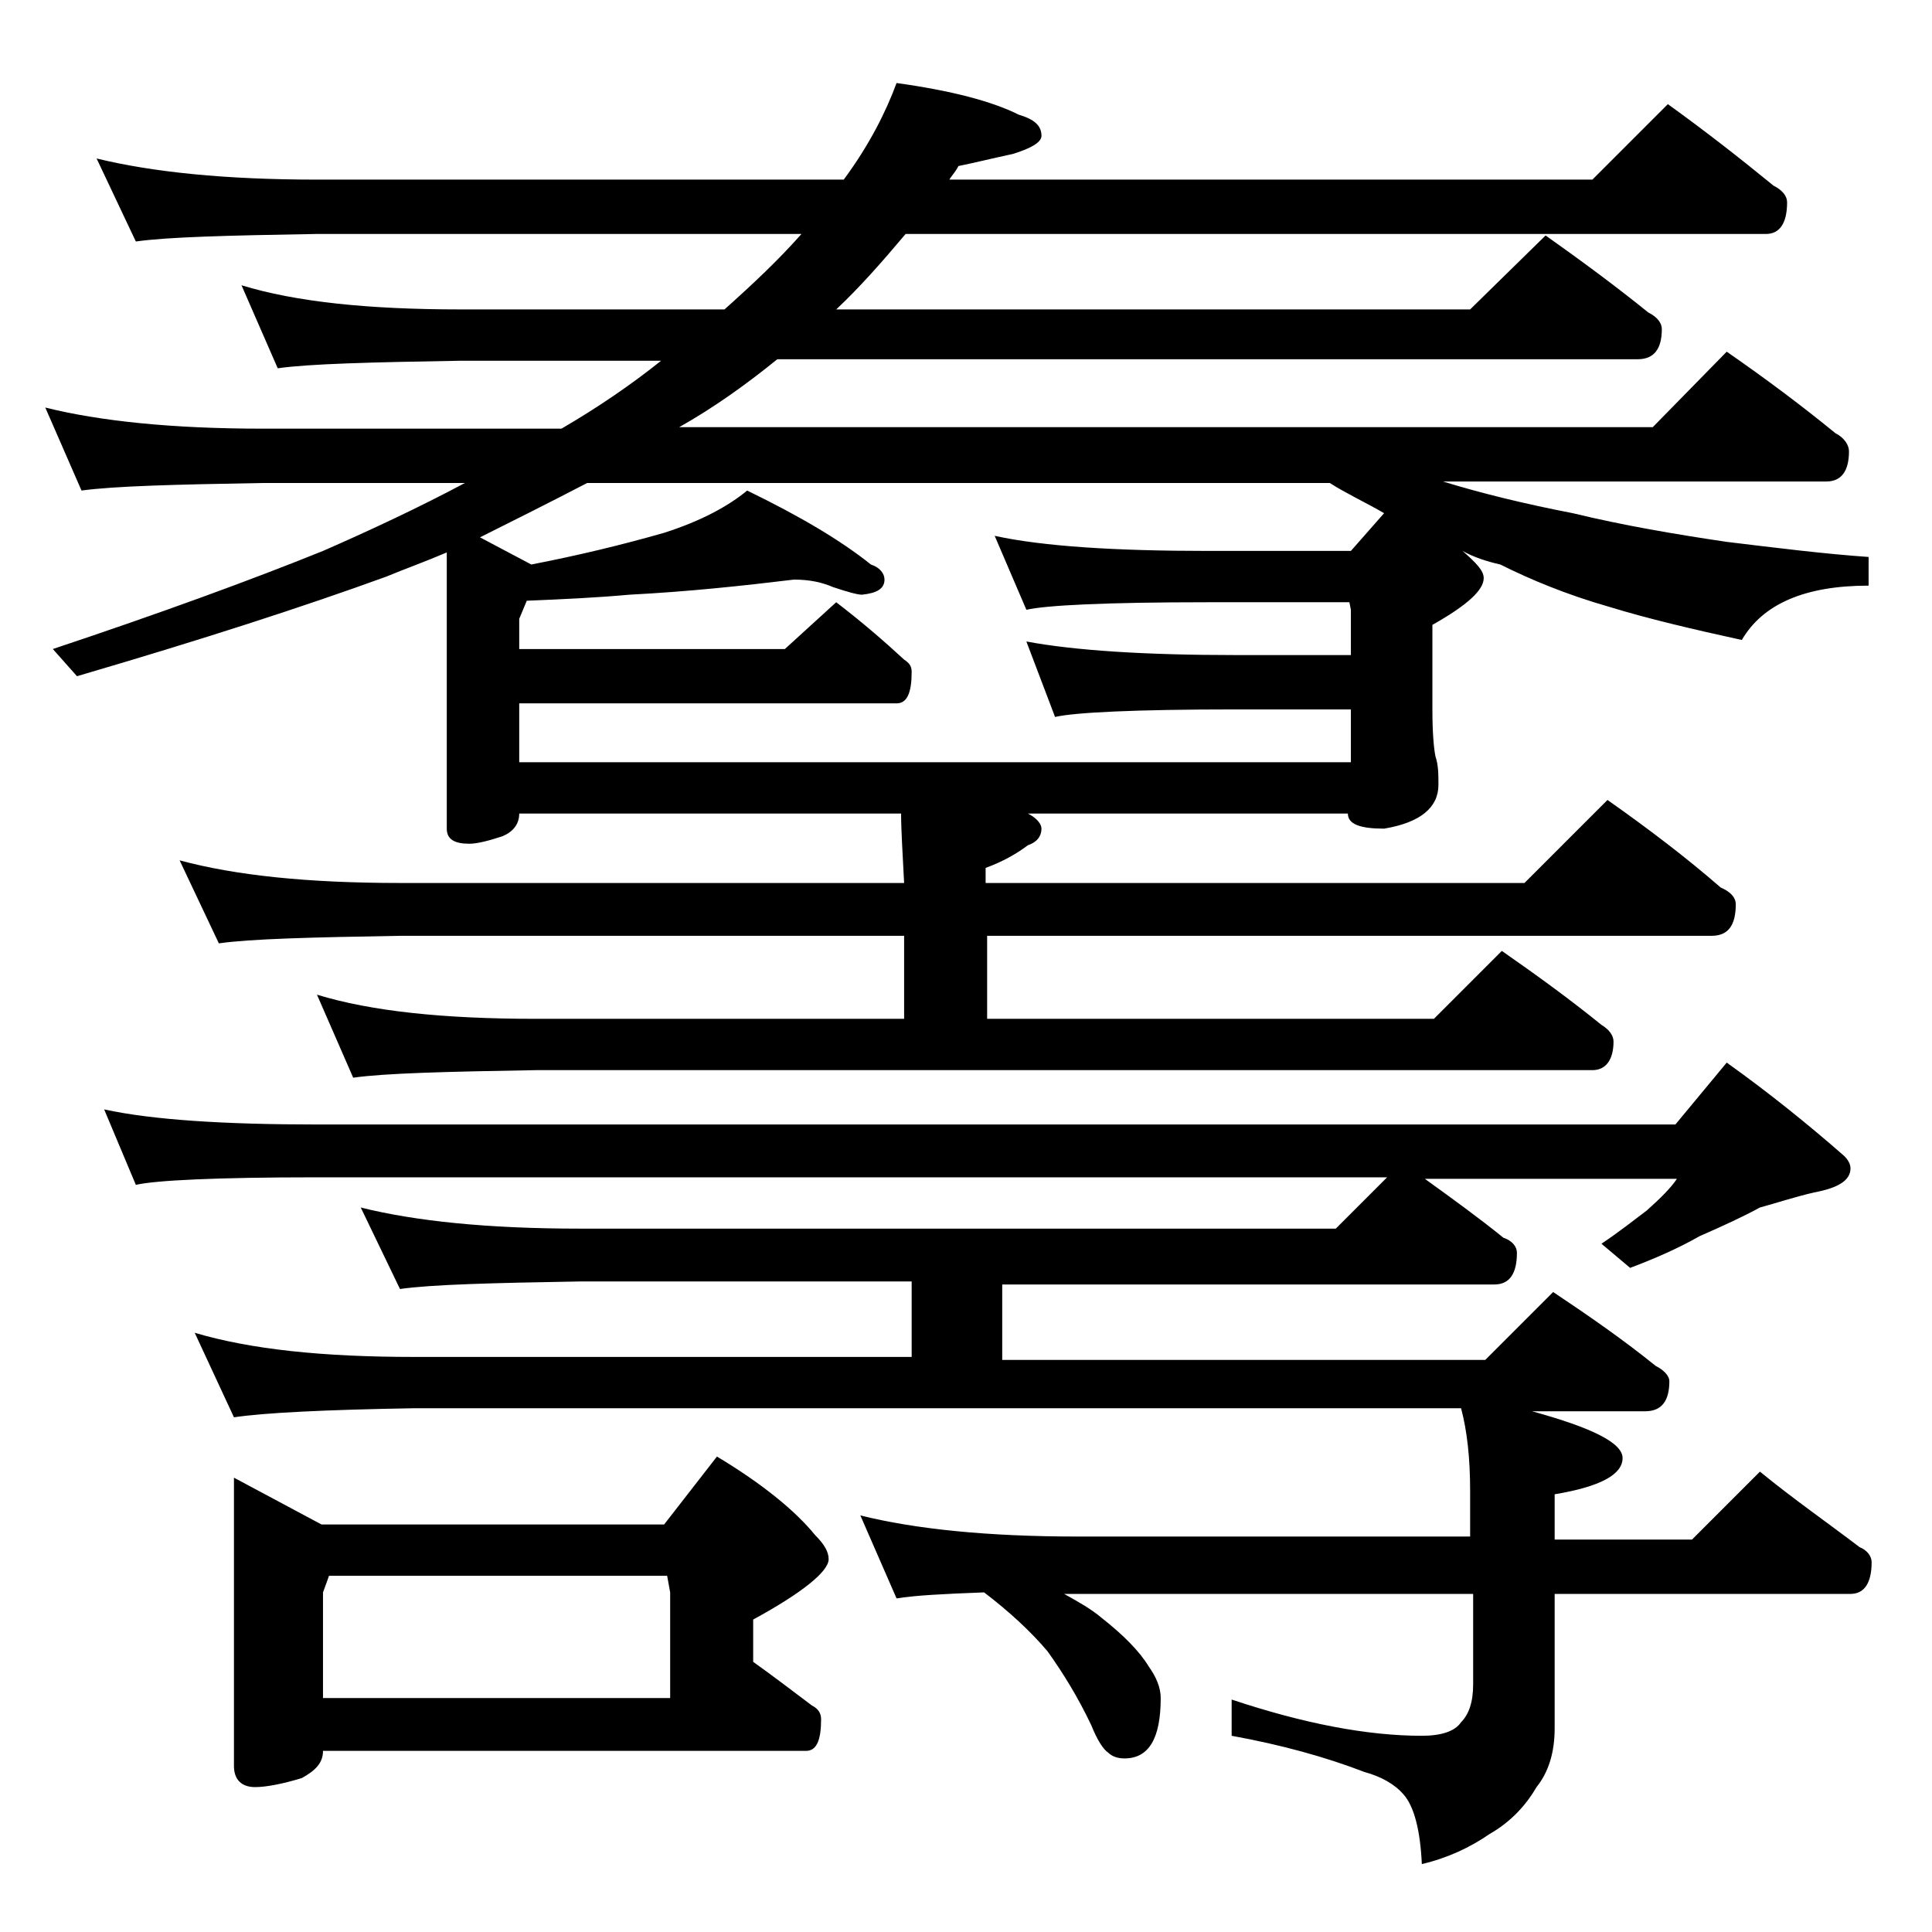 <?xml version="1.0" encoding="utf-8"?>
<!-- Generator: Adobe Illustrator 18.0.0, SVG Export Plug-In . SVG Version: 6.00 Build 0)  -->
<!DOCTYPE svg PUBLIC "-//W3C//DTD SVG 1.1//EN" "http://www.w3.org/Graphics/SVG/1.1/DTD/svg11.dtd">
<svg version="1.1" id="Layer_1" xmlns="http://www.w3.org/2000/svg" xmlns:xlink="http://www.w3.org/1999/xlink" x="0px" y="0px"
	 viewBox="0 0 128 128" enable-background="new 0 0 128 128" xml:space="preserve">
<path d="M11.9,57c3.7,1,8.5,1.5,14.6,1.5h33.4c-0.1-2-0.2-3.5-0.2-4.6H34.4c0,0.7-0.4,1.2-1.1,1.5c-0.9,0.3-1.7,0.5-2.2,0.5
	c-1,0-1.5-0.3-1.5-1V36.6c-1.4,0.6-2.8,1.1-4,1.6c-5.5,2-12.3,4.2-20.5,6.6L3.5,43c7.2-2.4,13.2-4.6,17.9-6.5
	c3.2-1.4,6.4-2.9,9.4-4.5H17.4c-5.8,0.1-9.8,0.2-12,0.5L3,27c3.6,0.9,8.4,1.4,14.4,1.4h19.8c2.4-1.4,4.6-2.9,6.6-4.5H30.5
	c-5.9,0.1-10,0.2-12.1,0.5L16,18.9c3.6,1.1,8.4,1.6,14.5,1.6H48c1.9-1.7,3.6-3.3,5.1-5H21c-5.9,0.1-9.9,0.2-12,0.5l-2.6-5.5
	c3.7,0.9,8.5,1.4,14.6,1.4h34.9c1.7-2.3,2.8-4.5,3.5-6.4C63,6,65.7,6.7,67.5,7.6C68.5,7.9,69,8.3,69,9c0,0.4-0.6,0.8-1.9,1.2
	c-1.4,0.3-2.6,0.6-3.6,0.8c-0.2,0.4-0.5,0.7-0.6,0.9h42.6l5-5c2.5,1.8,4.8,3.6,7,5.4c0.6,0.3,0.9,0.7,0.9,1.1c0,1.4-0.5,2.1-1.4,2.1
	H60c-1.6,1.9-3.1,3.6-4.6,5h42l5-4.9c2.4,1.7,4.7,3.4,6.8,5.1c0.6,0.3,0.9,0.7,0.9,1.1c0,1.3-0.5,2-1.6,2H51.5
	c-2.1,1.7-4.2,3.2-6.5,4.5h64.5l4.9-5c2.6,1.8,5,3.6,7.2,5.4c0.6,0.3,0.9,0.8,0.9,1.2c0,1.3-0.5,2-1.5,2H95.6
	c2.6,0.8,5.5,1.5,8.6,2.1c3.3,0.8,6.8,1.4,10.2,1.9c3.3,0.4,6.5,0.8,9.4,1v1.9c-4.2,0-7,1.2-8.4,3.6c-3.2-0.7-6.2-1.4-8.8-2.2
	c-2.8-0.8-5.2-1.8-7.2-2.8c-0.9-0.2-1.8-0.5-2.5-0.9c0.9,0.8,1.4,1.3,1.4,1.8c0,0.8-1.1,1.8-3.4,3.1V47c0,1.6,0.1,2.6,0.2,3.1
	c0.2,0.6,0.2,1.2,0.2,1.9c0,1.5-1.2,2.5-3.6,2.9c-1.6,0-2.4-0.3-2.4-1H68.1c0.6,0.3,0.9,0.7,0.9,1c0,0.5-0.3,0.9-0.9,1.1
	c-0.8,0.6-1.7,1.1-2.8,1.5v1H101l5.5-5.5c2.7,1.9,5.2,3.8,7.5,5.8c0.7,0.3,1,0.7,1,1.1c0,1.4-0.5,2.1-1.6,2.1h-48v5.5H95l4.5-4.5
	c2.3,1.6,4.5,3.2,6.6,4.9c0.5,0.3,0.8,0.7,0.8,1.1c0,1.2-0.5,1.9-1.4,1.9h-70c-5.9,0.1-10,0.2-12.1,0.5L21,65.9
	c3.6,1.1,8.4,1.6,14.5,1.6h24.4V62H26.5c-5.9,0.1-9.9,0.2-12,0.5L11.9,57z M6.9,73.5c3.2,0.7,8,1,14.1,1h90l3.4-4.1
	c2.8,2,5.4,4.1,7.8,6.2c0.2,0.2,0.4,0.5,0.4,0.8c0,0.8-0.8,1.3-2.4,1.6c-1.3,0.3-2.5,0.7-3.6,1c-1.1,0.6-2.4,1.2-4,1.9
	c-1.4,0.8-3,1.5-4.6,2.1l-1.9-1.6c1.2-0.8,2.2-1.6,3-2.2c0.9-0.8,1.6-1.5,2-2.1H94.4c1.8,1.3,3.6,2.6,5.2,3.9c0.6,0.2,0.9,0.6,0.9,1
	c0,1.4-0.5,2.1-1.5,2.1H66.4v5h32l4.5-4.5c2.4,1.6,4.7,3.2,6.8,4.9c0.6,0.3,0.9,0.7,0.9,1c0,1.3-0.5,2-1.6,2h-7.5c4,1.1,6,2.1,6,3.1
	c0,1.1-1.5,1.9-4.5,2.4v3h9.1l4.5-4.5c2.2,1.8,4.5,3.4,6.6,5c0.5,0.2,0.8,0.6,0.8,1c0,1.4-0.5,2.1-1.4,2.1h-19.6v8.9
	c0,1.6-0.4,2.9-1.2,3.9c-0.7,1.2-1.7,2.3-3.1,3.1c-1.3,0.9-2.8,1.6-4.5,2c-0.1-2.2-0.5-3.8-1.2-4.6c-0.6-0.7-1.5-1.2-2.6-1.5
	c-2.6-1-5.5-1.8-8.8-2.4v-2.4c4.8,1.6,9,2.4,12.6,2.4c1.3,0,2.2-0.3,2.6-0.9c0.5-0.5,0.8-1.3,0.8-2.5v-6H70.5c0.9,0.5,1.8,1,2.5,1.6
	c1.4,1.1,2.5,2.2,3.1,3.2c0.5,0.7,0.8,1.4,0.8,2.1c0,2.7-0.8,4-2.4,4c-0.4,0-0.8-0.1-1.1-0.4c-0.3-0.2-0.7-0.8-1.1-1.8
	c-0.9-1.9-1.9-3.5-2.9-4.9c-1.1-1.3-2.5-2.6-4.2-3.9c-2.7,0.1-4.6,0.2-5.8,0.4l-2.4-5.5c3.6,0.9,8.4,1.4,14.4,1.4h26v-3
	c0-2.2-0.2-4-0.6-5.5H27.4c-5.9,0.1-9.9,0.3-11.9,0.6l-2.6-5.6c3.7,1.1,8.5,1.6,14.5,1.6h33v-5h-22c-5.8,0.1-9.8,0.2-11.9,0.5
	L23.9,80c3.6,0.9,8.4,1.4,14.5,1.4h50.1l3.4-3.4H21c-6.7,0-10.7,0.2-12,0.5L6.9,73.5z M15.5,97.9l5.8,3.1H44l3.5-4.5
	c3,1.8,5.2,3.6,6.5,5.2c0.6,0.6,0.9,1.1,0.9,1.6c0,0.8-1.7,2.2-5,4v2.8c1.4,1,2.7,2,3.9,2.9c0.4,0.2,0.6,0.5,0.6,0.9
	c0,1.4-0.3,2.1-1,2.1h-32c0,0.8-0.5,1.3-1.4,1.8c-1.3,0.4-2.4,0.6-3.1,0.6c-0.9,0-1.4-0.5-1.4-1.4V97.9z M21.4,112.5h23v-7l-0.2-1.1
	H21.8l-0.4,1.1V112.5z M31.8,35.6l3.4,1.8c3.1-0.6,6-1.3,8.8-2.1c2.5-0.8,4.3-1.8,5.5-2.8c3.5,1.7,6.2,3.3,8.2,4.9
	c0.6,0.2,0.9,0.6,0.9,1c0,0.6-0.5,0.9-1.5,1c-0.3,0-1-0.2-1.9-0.5c-0.7-0.3-1.5-0.5-2.6-0.5c-3.3,0.4-7,0.8-10.9,1
	c-2.2,0.2-4.4,0.3-6.8,0.4L34.4,41v2H52l3.4-3.1c1.7,1.3,3.2,2.6,4.5,3.8c0.3,0.2,0.5,0.4,0.5,0.8c0,1.4-0.3,2.1-1,2.1h-25v3.9h55.1
	V47h-7.6c-6.7,0-10.7,0.2-12,0.5l-1.9-5c3.2,0.6,7.9,0.9,13.9,0.9h7.6v-3l-0.1-0.5H80c-6.7,0-10.7,0.2-12,0.5l-2.1-4.9
	c3.2,0.7,8,1,14.1,1h9.5l2.2-2.5c-1.2-0.7-2.5-1.3-3.6-2H38.9C36.4,33.3,34,34.5,31.8,35.6z"/>
</svg>
